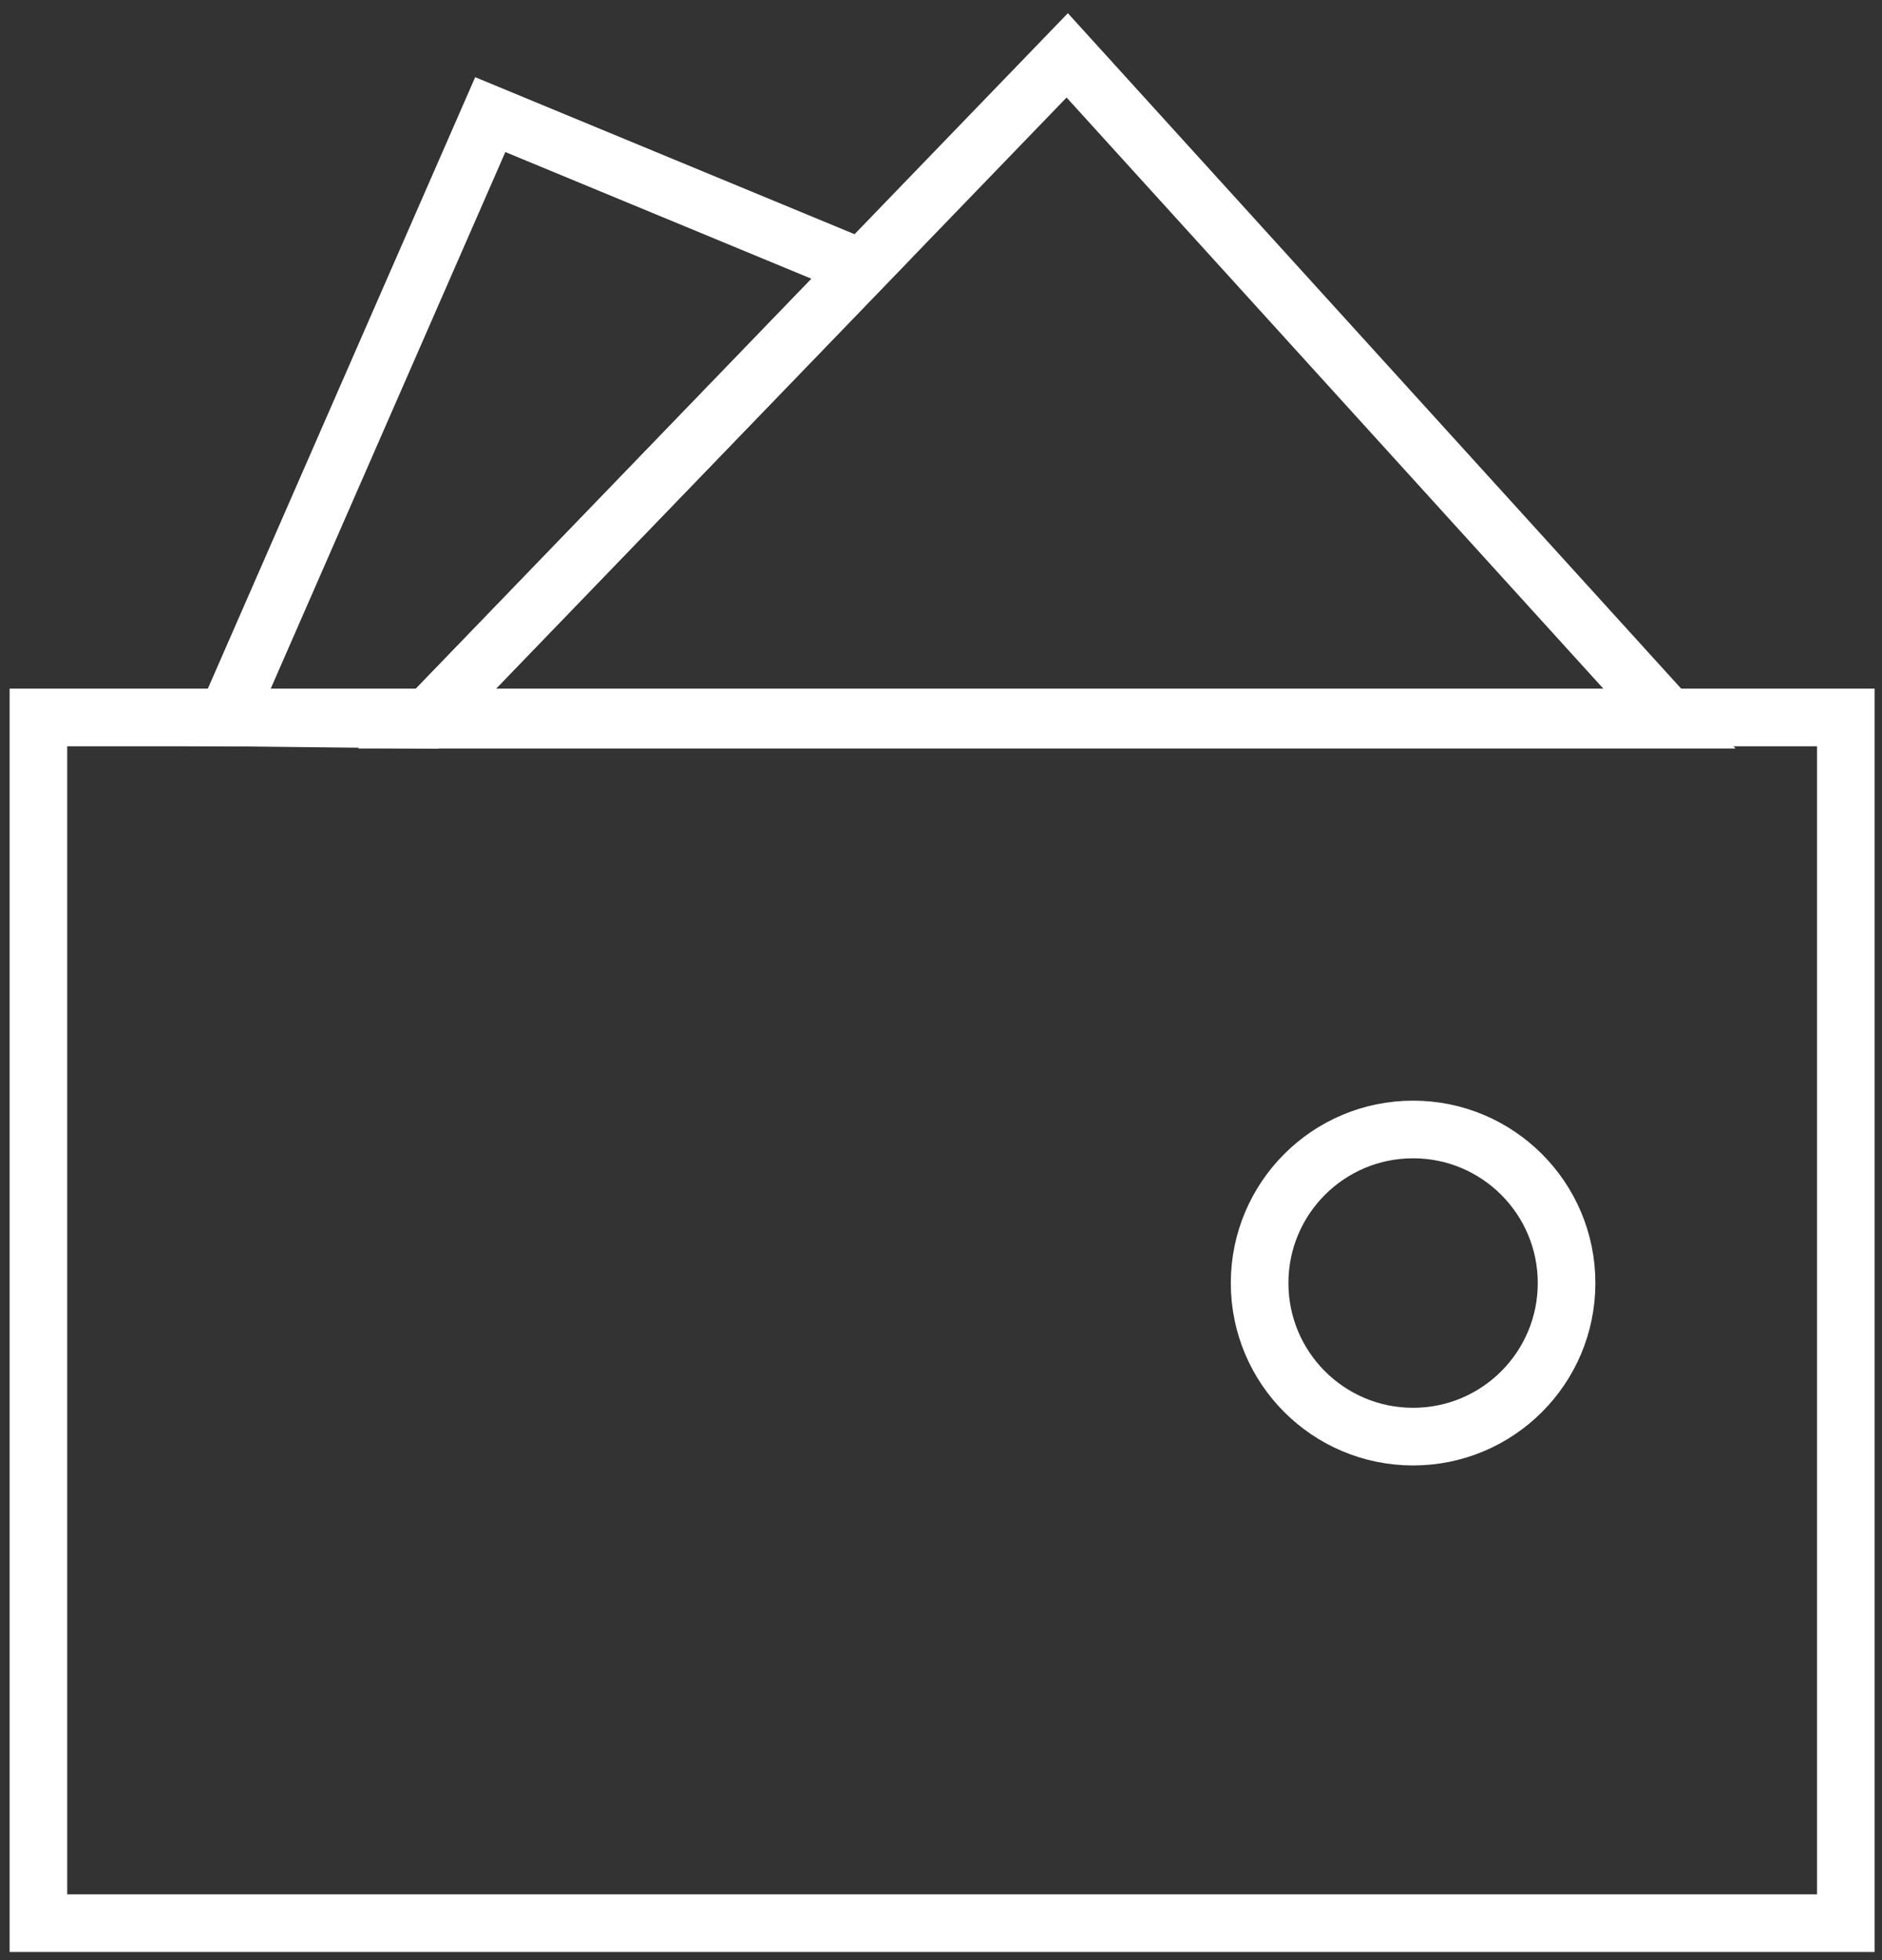 <?xml version="1.0" encoding="UTF-8"?>
<svg width="98px" height="102px" viewBox="0 0 98 102" version="1.1" xmlns="http://www.w3.org/2000/svg" xmlns:xlink="http://www.w3.org/1999/xlink">
    <rect x="0" y="0" width="98" height="102" fill="#333333" stroke="none"/>
    <title>编组 7备份</title>
    <g id="页面-1" stroke="none" stroke-width="1" fill="none" fill-rule="evenodd">
        <g id="publishers" transform="translate(-1100, -2473)" stroke="#FFFFFF" stroke-width="3">
            <g id="编组-7备份" transform="translate(1102, 2475.881)">
                <polygon id="路径-14" points="42.863 11.081 23.529 3.084 9.804 34.456 20.183 34.571"></polygon>
                <path d="M20.183,34.571 C20.183,34.571 31.313,23.047 53.573,1.13686838e-13 L84.983,34.571 C41.783,34.571 20.183,34.571 20.183,34.571 Z" id="路径-13"></path>
                <rect id="矩形" x="0" y="34.456" width="94.116" height="62.744"></rect>
                <circle id="椭圆形" cx="71.583" cy="63.889" r="7.992"></circle>
            </g>
        </g>
    </g>
</svg>